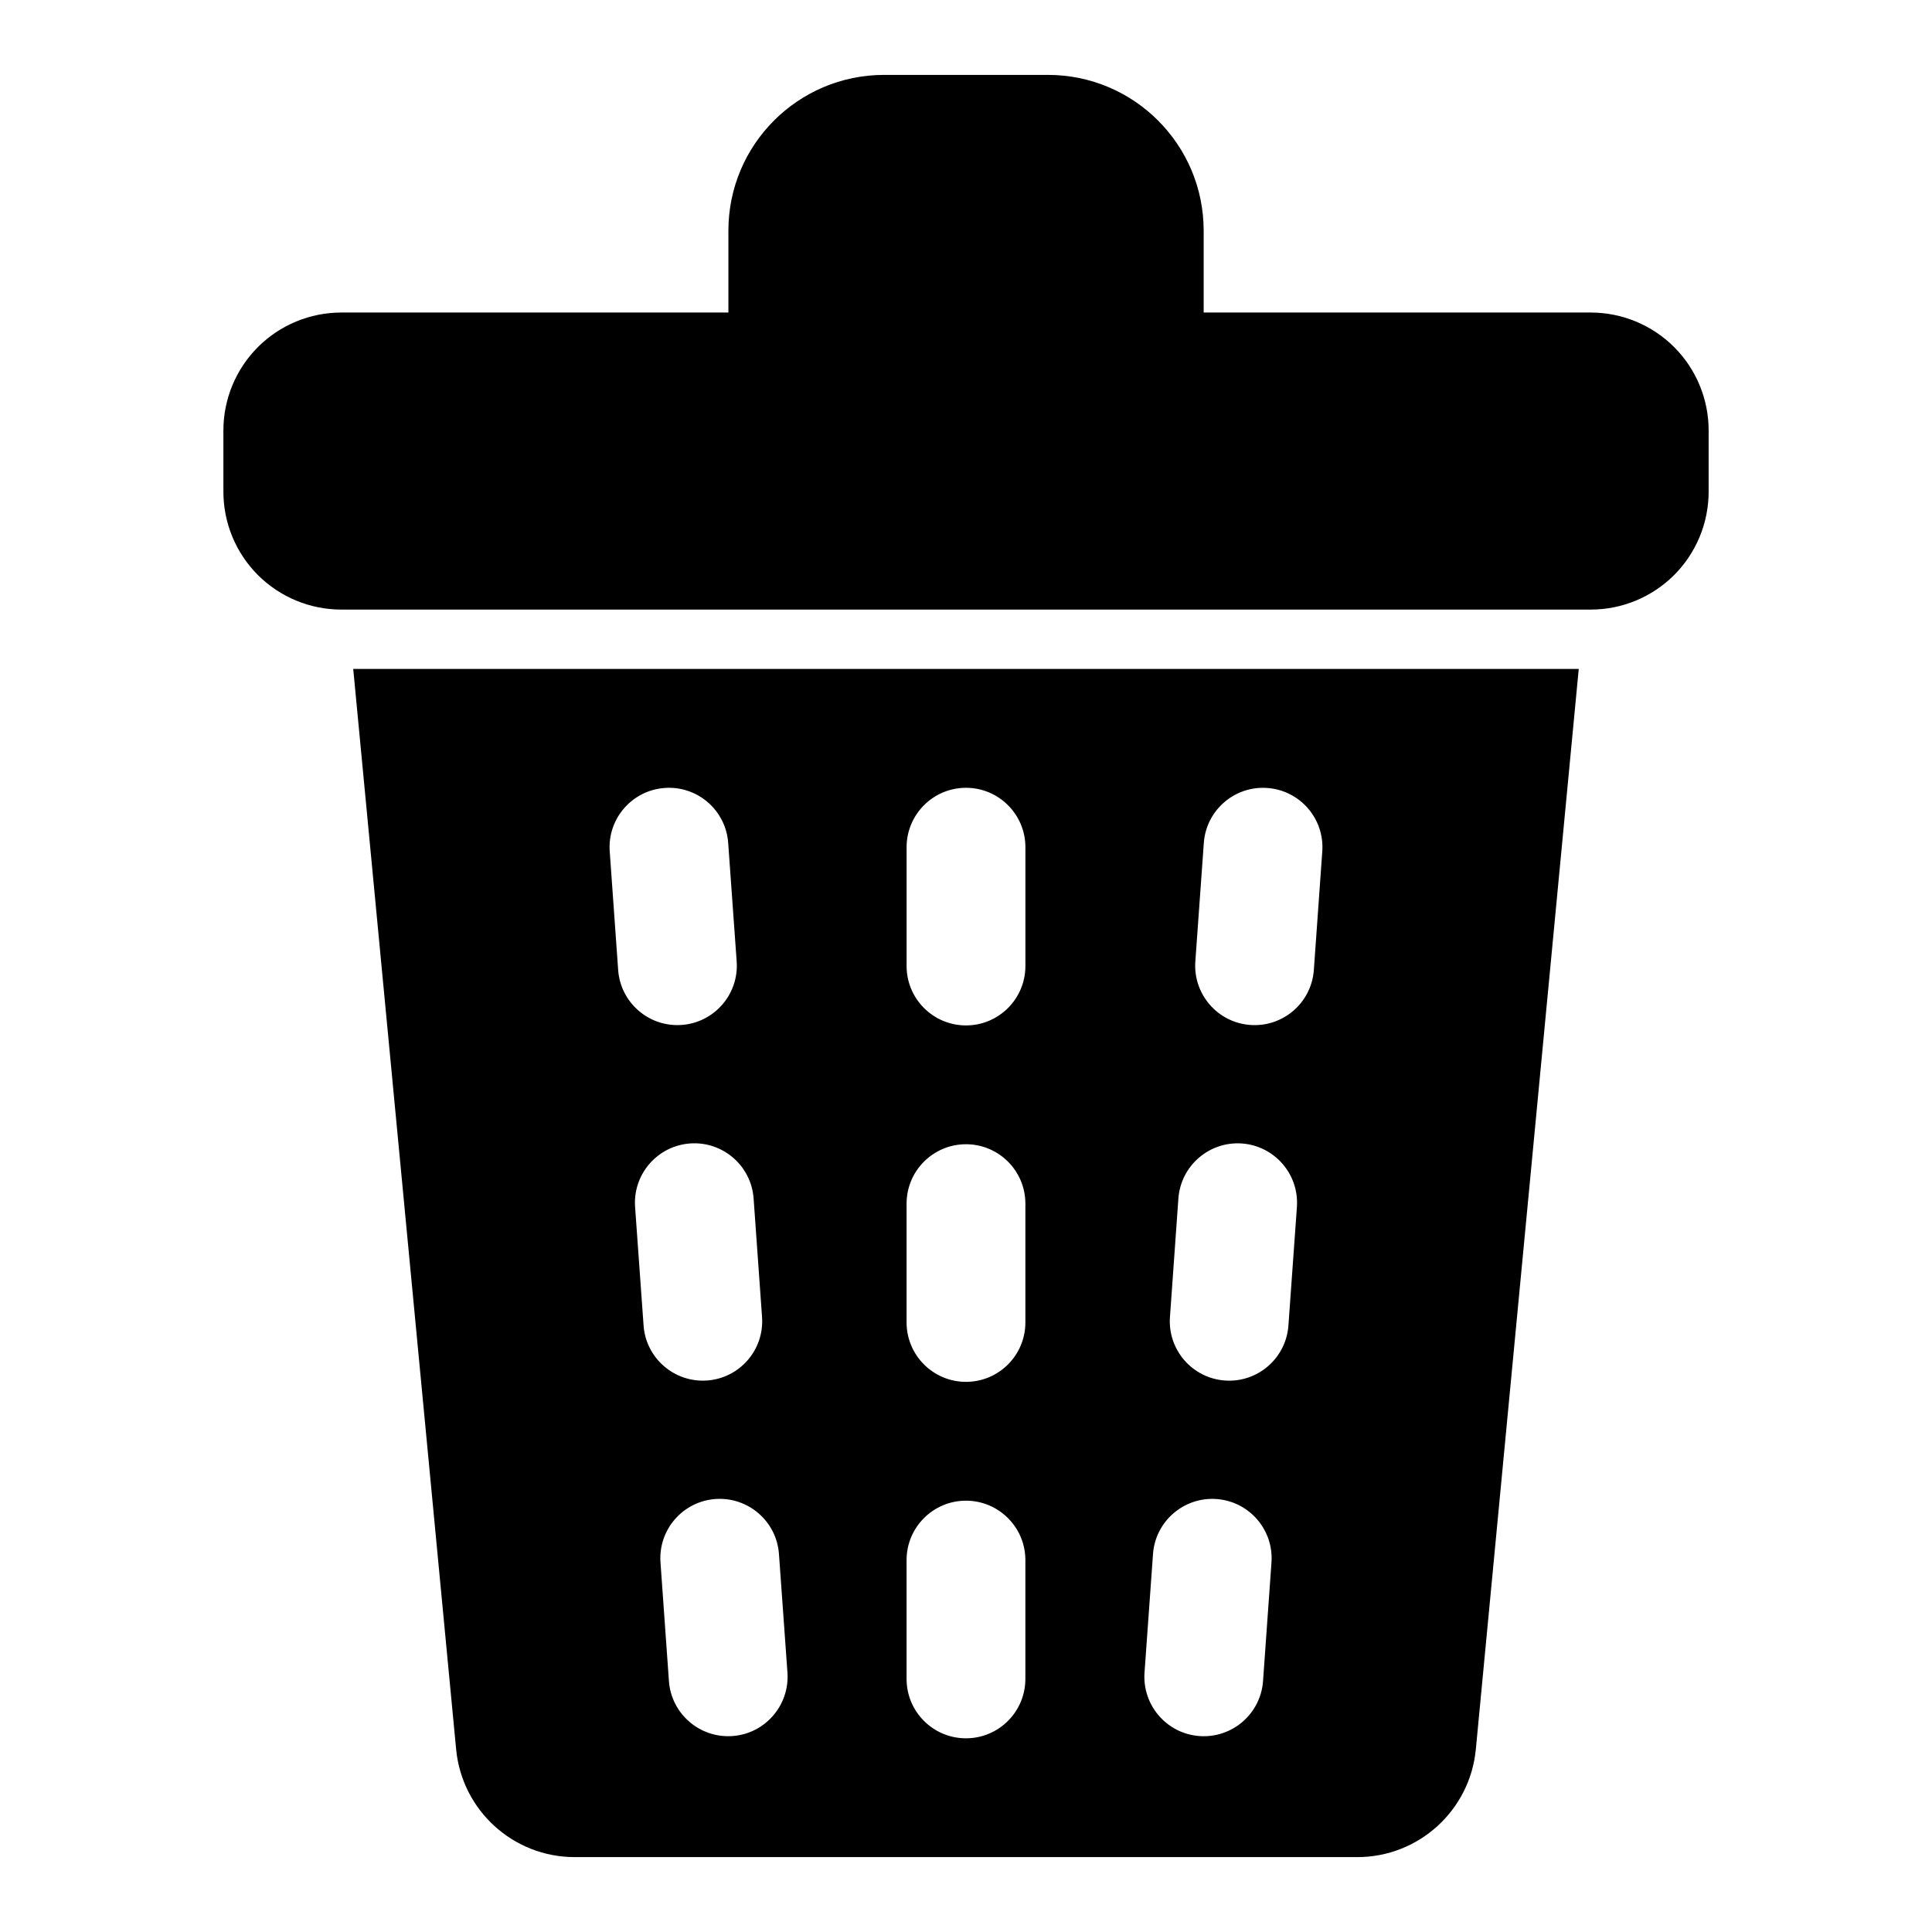 <?xml version="1.0" encoding="UTF-8"?>
<!-- Uploaded to: SVG Repo, www.svgrepo.com, Generator: SVG Repo Mixer Tools -->
<svg fill="#000000" width="800px" height="800px" version="1.1" viewBox="144 144 512 512" xmlns="http://www.w3.org/2000/svg">
 <path d="m237.61 321.28 27.27 286.3c1.543 16.199 15.145 28.574 31.426 28.574h207.38c16.281 0 29.883-12.375 31.426-28.574l27.27-286.3zm146.64 236.16v31.488c0 8.691 7.055 15.742 15.742 15.742 8.691 0 15.742-7.055 15.742-15.742v-31.488c0-8.691-7.055-15.742-15.742-15.742-8.691 0-15.742 7.055-15.742 15.742zm-65.211 0.645c1.195 16.926 2.047 28.766 2.234 31.41 0.613 8.66 8.156 15.191 16.832 14.578 8.66-0.613 15.191-8.156 14.578-16.832-0.188-2.644-1.039-14.484-2.25-31.41-0.613-8.66-8.156-15.191-16.816-14.578-8.676 0.613-15.207 8.156-14.578 16.832zm130.52-2.25c-1.211 16.926-2.062 28.766-2.25 31.41-0.613 8.676 5.918 16.215 14.578 16.832 8.676 0.613 16.215-5.918 16.832-14.578 0.188-2.644 1.039-14.484 2.234-31.41 0.629-8.676-5.902-16.215-14.578-16.832-8.66-0.613-16.199 5.918-16.816 14.578zm-65.305-92.859v31.488c0 8.691 7.055 15.742 15.742 15.742 8.691 0 15.742-7.055 15.742-15.742v-31.488c0-8.691-7.055-15.742-15.742-15.742-8.691 0-15.742 7.055-15.742 15.742zm-71.949 0.883c0.738 10.406 1.496 21.004 2.25 31.41 0.613 8.66 8.156 15.191 16.816 14.578 8.676-0.613 15.207-8.156 14.578-16.832-0.738-10.406-1.496-21.004-2.234-31.395-0.613-8.676-8.156-15.207-16.832-14.594-8.66 0.629-15.191 8.156-14.578 16.832zm143.98-2.234c-0.738 10.391-1.496 20.988-2.234 31.395-0.629 8.676 5.902 16.215 14.578 16.832 8.66 0.613 16.199-5.918 16.816-14.578 0.754-10.406 1.512-21.004 2.25-31.41 0.613-8.676-5.918-16.199-14.578-16.832-8.676-0.613-16.215 5.918-16.832 14.594zm-72.027-93.109v31.488c0 8.691 7.055 15.742 15.742 15.742 8.691 0 15.742-7.055 15.742-15.742v-31.488c0-8.691-7.055-15.742-15.742-15.742-8.691 0-15.742 7.055-15.742 15.742zm78.766-1.117s-0.898 12.438-2.25 31.41c-0.613 8.66 5.918 16.199 14.578 16.816 8.676 0.629 16.215-5.902 16.832-14.578 1.355-18.973 2.234-31.41 2.234-31.41 0.629-8.66-5.902-16.199-14.578-16.816-8.66-0.629-16.199 5.902-16.816 14.578zm-157.44 2.234s0.883 12.438 2.234 31.41c0.613 8.676 8.156 15.207 16.832 14.578 8.66-0.613 15.191-8.156 14.578-16.816-1.355-18.973-2.25-31.41-2.25-31.41-0.613-8.676-8.156-15.207-16.816-14.578-8.676 0.613-15.207 8.156-14.578 16.816zm31.441-142.81h-102.57c-8.297 0-16.23 3.289-22.105 9.148-5.856 5.871-9.148 13.809-9.148 22.105v16.215c0 8.297 3.289 16.23 9.148 22.105 5.871 5.856 13.809 9.148 22.105 9.148h331.1c8.297 0 16.23-3.289 22.105-9.148 5.856-5.871 9.148-13.809 9.148-22.105v-16.215c0-8.297-3.289-16.23-9.148-22.105-5.871-5.856-13.809-9.148-22.105-9.148h-102.57v-21.695c0-22.797-18.484-41.281-41.281-41.281h-43.391c-22.797 0-41.281 18.484-41.281 41.281v21.695z" fill-rule="evenodd"/>
</svg>